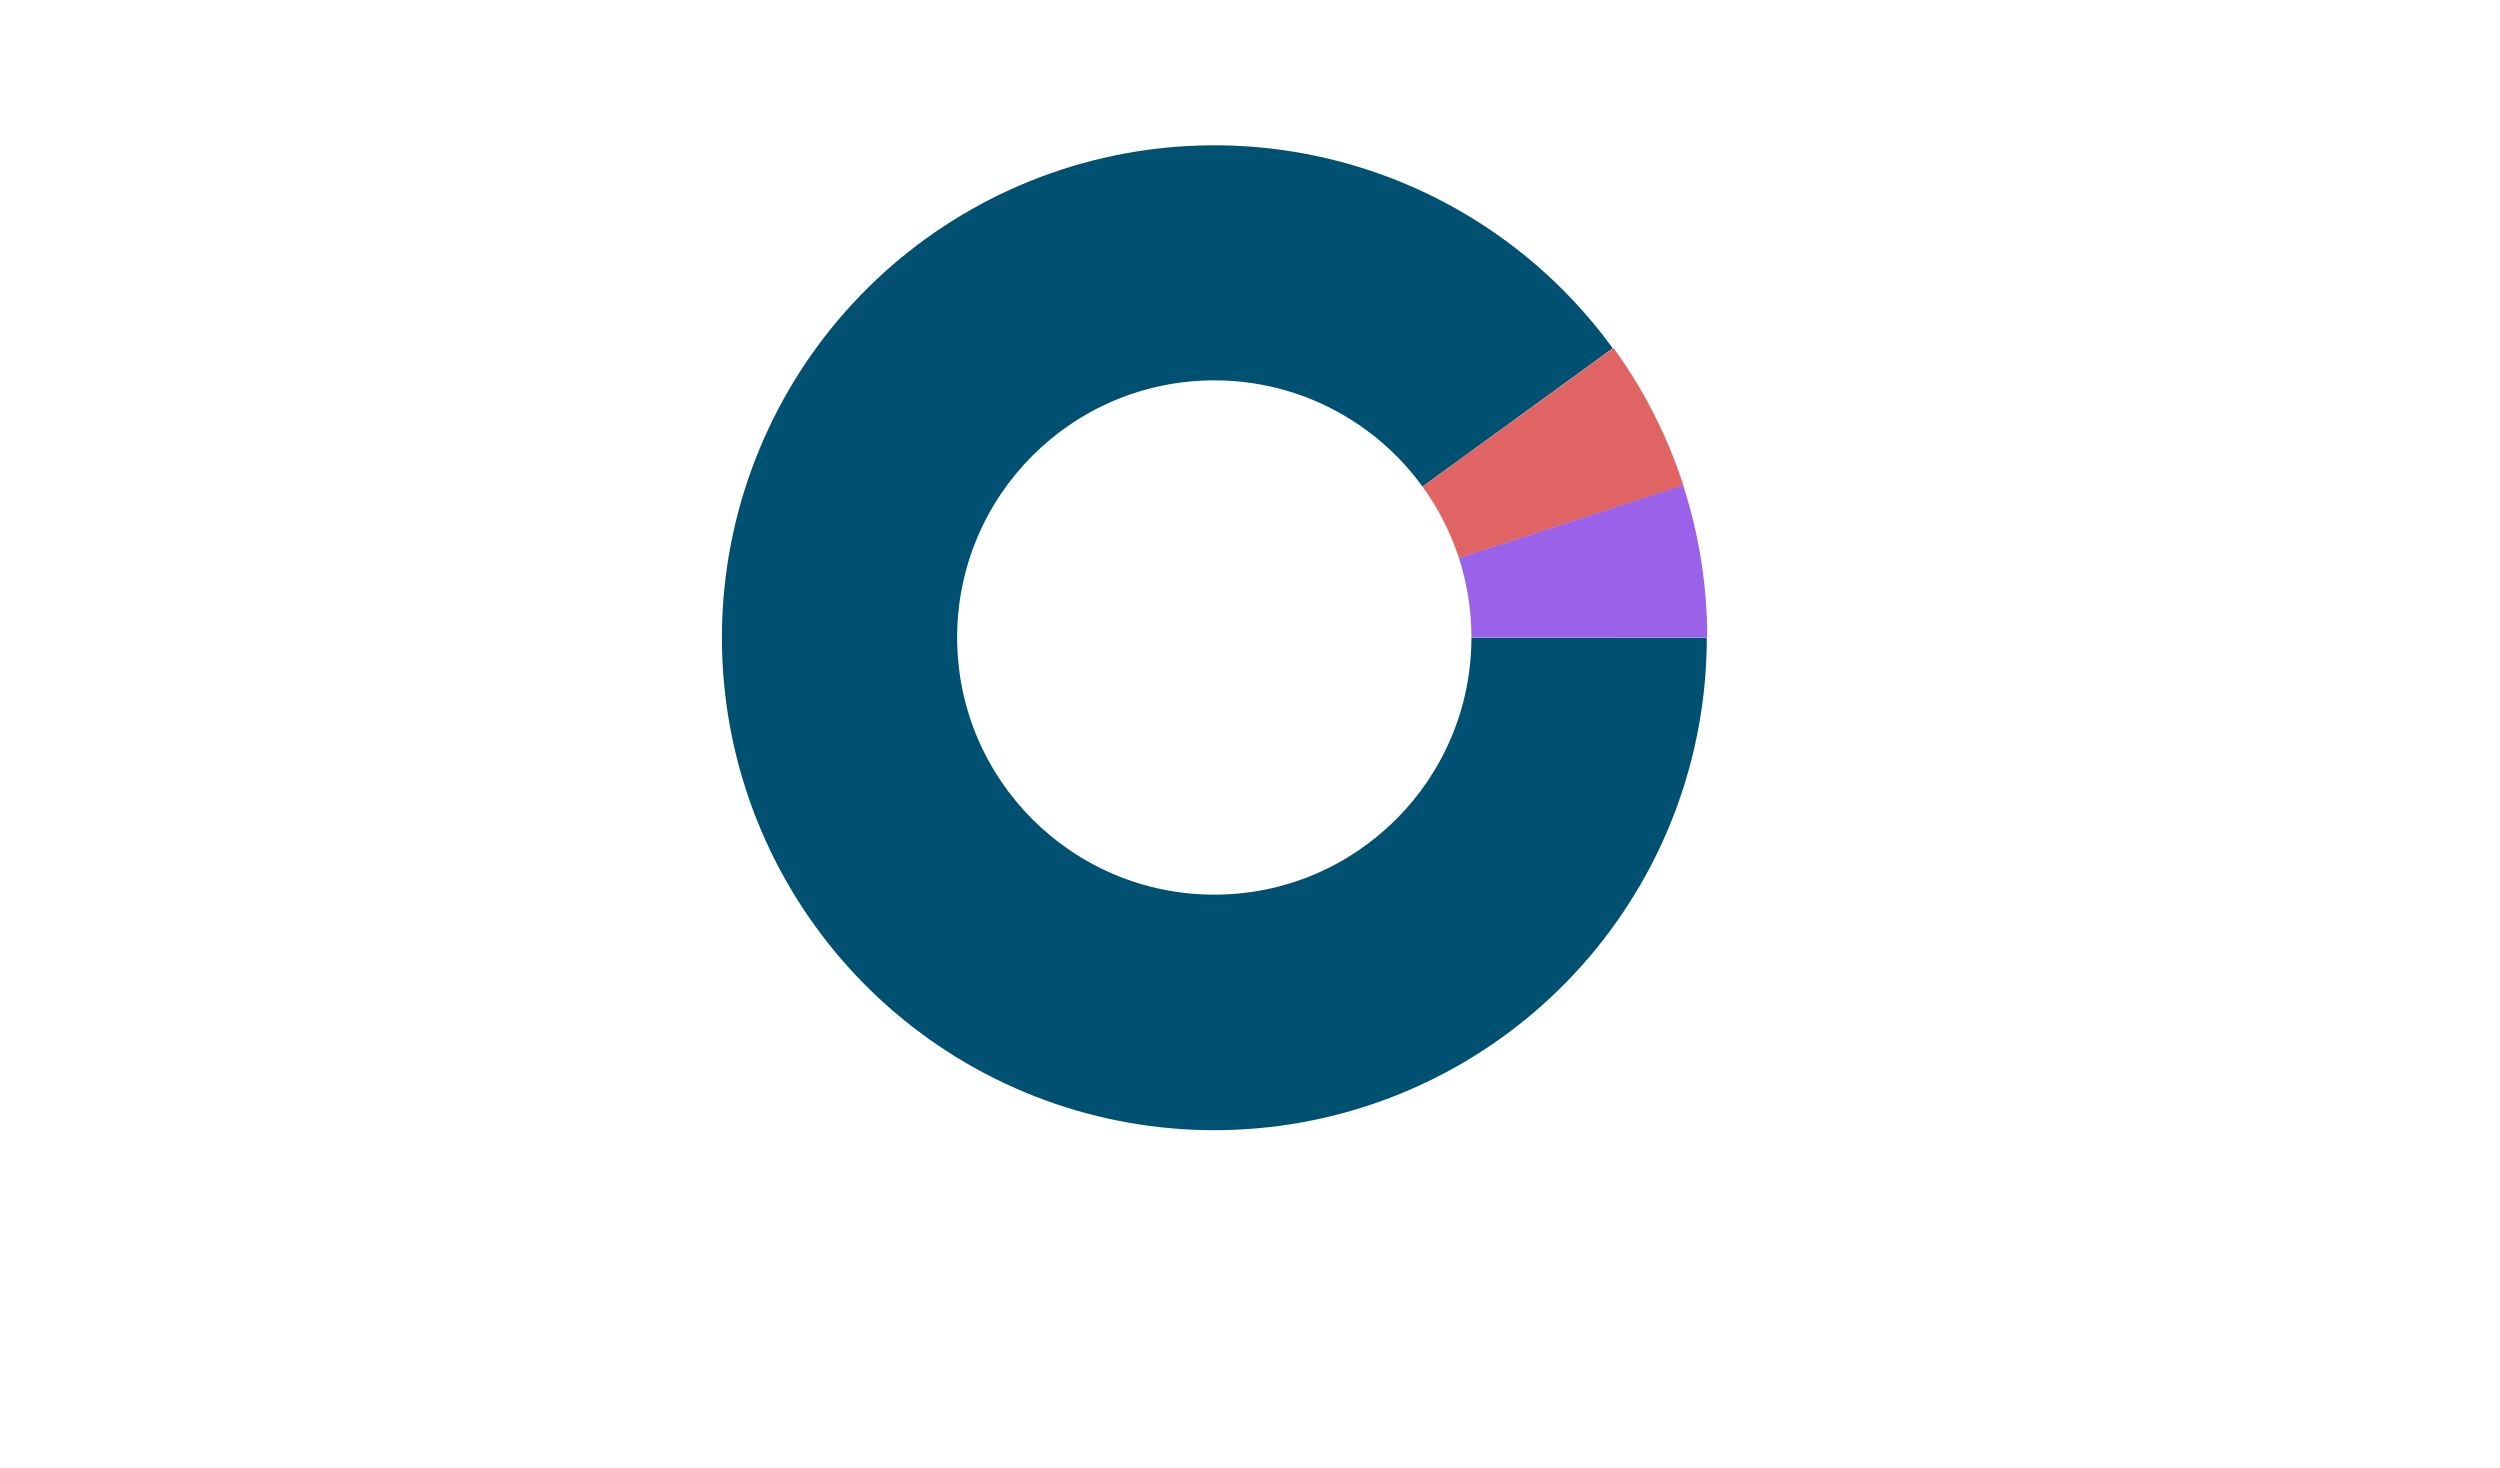 <?xml version="1.0" encoding="UTF-8"?> <svg xmlns="http://www.w3.org/2000/svg" width="1400" height="822" viewBox="0 0 1400 822" fill="none"><g clip-path="url(#clip0_184_30)"><path d="M554.843 111.426C613.347 81.616 680.569 73.66 744.416 88.988C808.263 104.317 864.547 141.924 903.142 195.045L796.585 272.462C770.412 236.429 727.942 213 680 213C600.471 213 536 277.471 536 357C536 436.529 600.471 501 680 501C759.483 501 823.924 436.604 823.999 357.139H955.809C955.809 422.8 932.38 486.307 889.736 536.236C847.093 586.166 788.032 619.241 723.179 629.513C658.326 639.784 591.936 626.578 535.95 592.271C479.965 557.962 438.057 504.803 417.767 442.355C397.476 379.908 400.134 312.27 425.262 251.606C450.389 190.943 496.338 141.236 554.843 111.426Z" fill="#005072"></path><path d="M903.572 194.868C920.583 218.316 933.797 244.295 942.729 271.852L817.023 312.599C812.322 298.079 805.376 284.569 796.596 272.478L903.572 194.868Z" fill="#E06464"></path><path d="M942.56 271.738C951.507 299.29 956.061 328.079 956.056 357.047L823.999 357.024C823.999 357.016 824 357.008 824 357C824 341.474 821.543 326.522 816.996 312.512L942.56 271.738Z" fill="#9A62E9"></path></g><defs><clipPath id="clip0_184_30"><rect width="1400" height="822" fill="white"></rect></clipPath></defs></svg> 